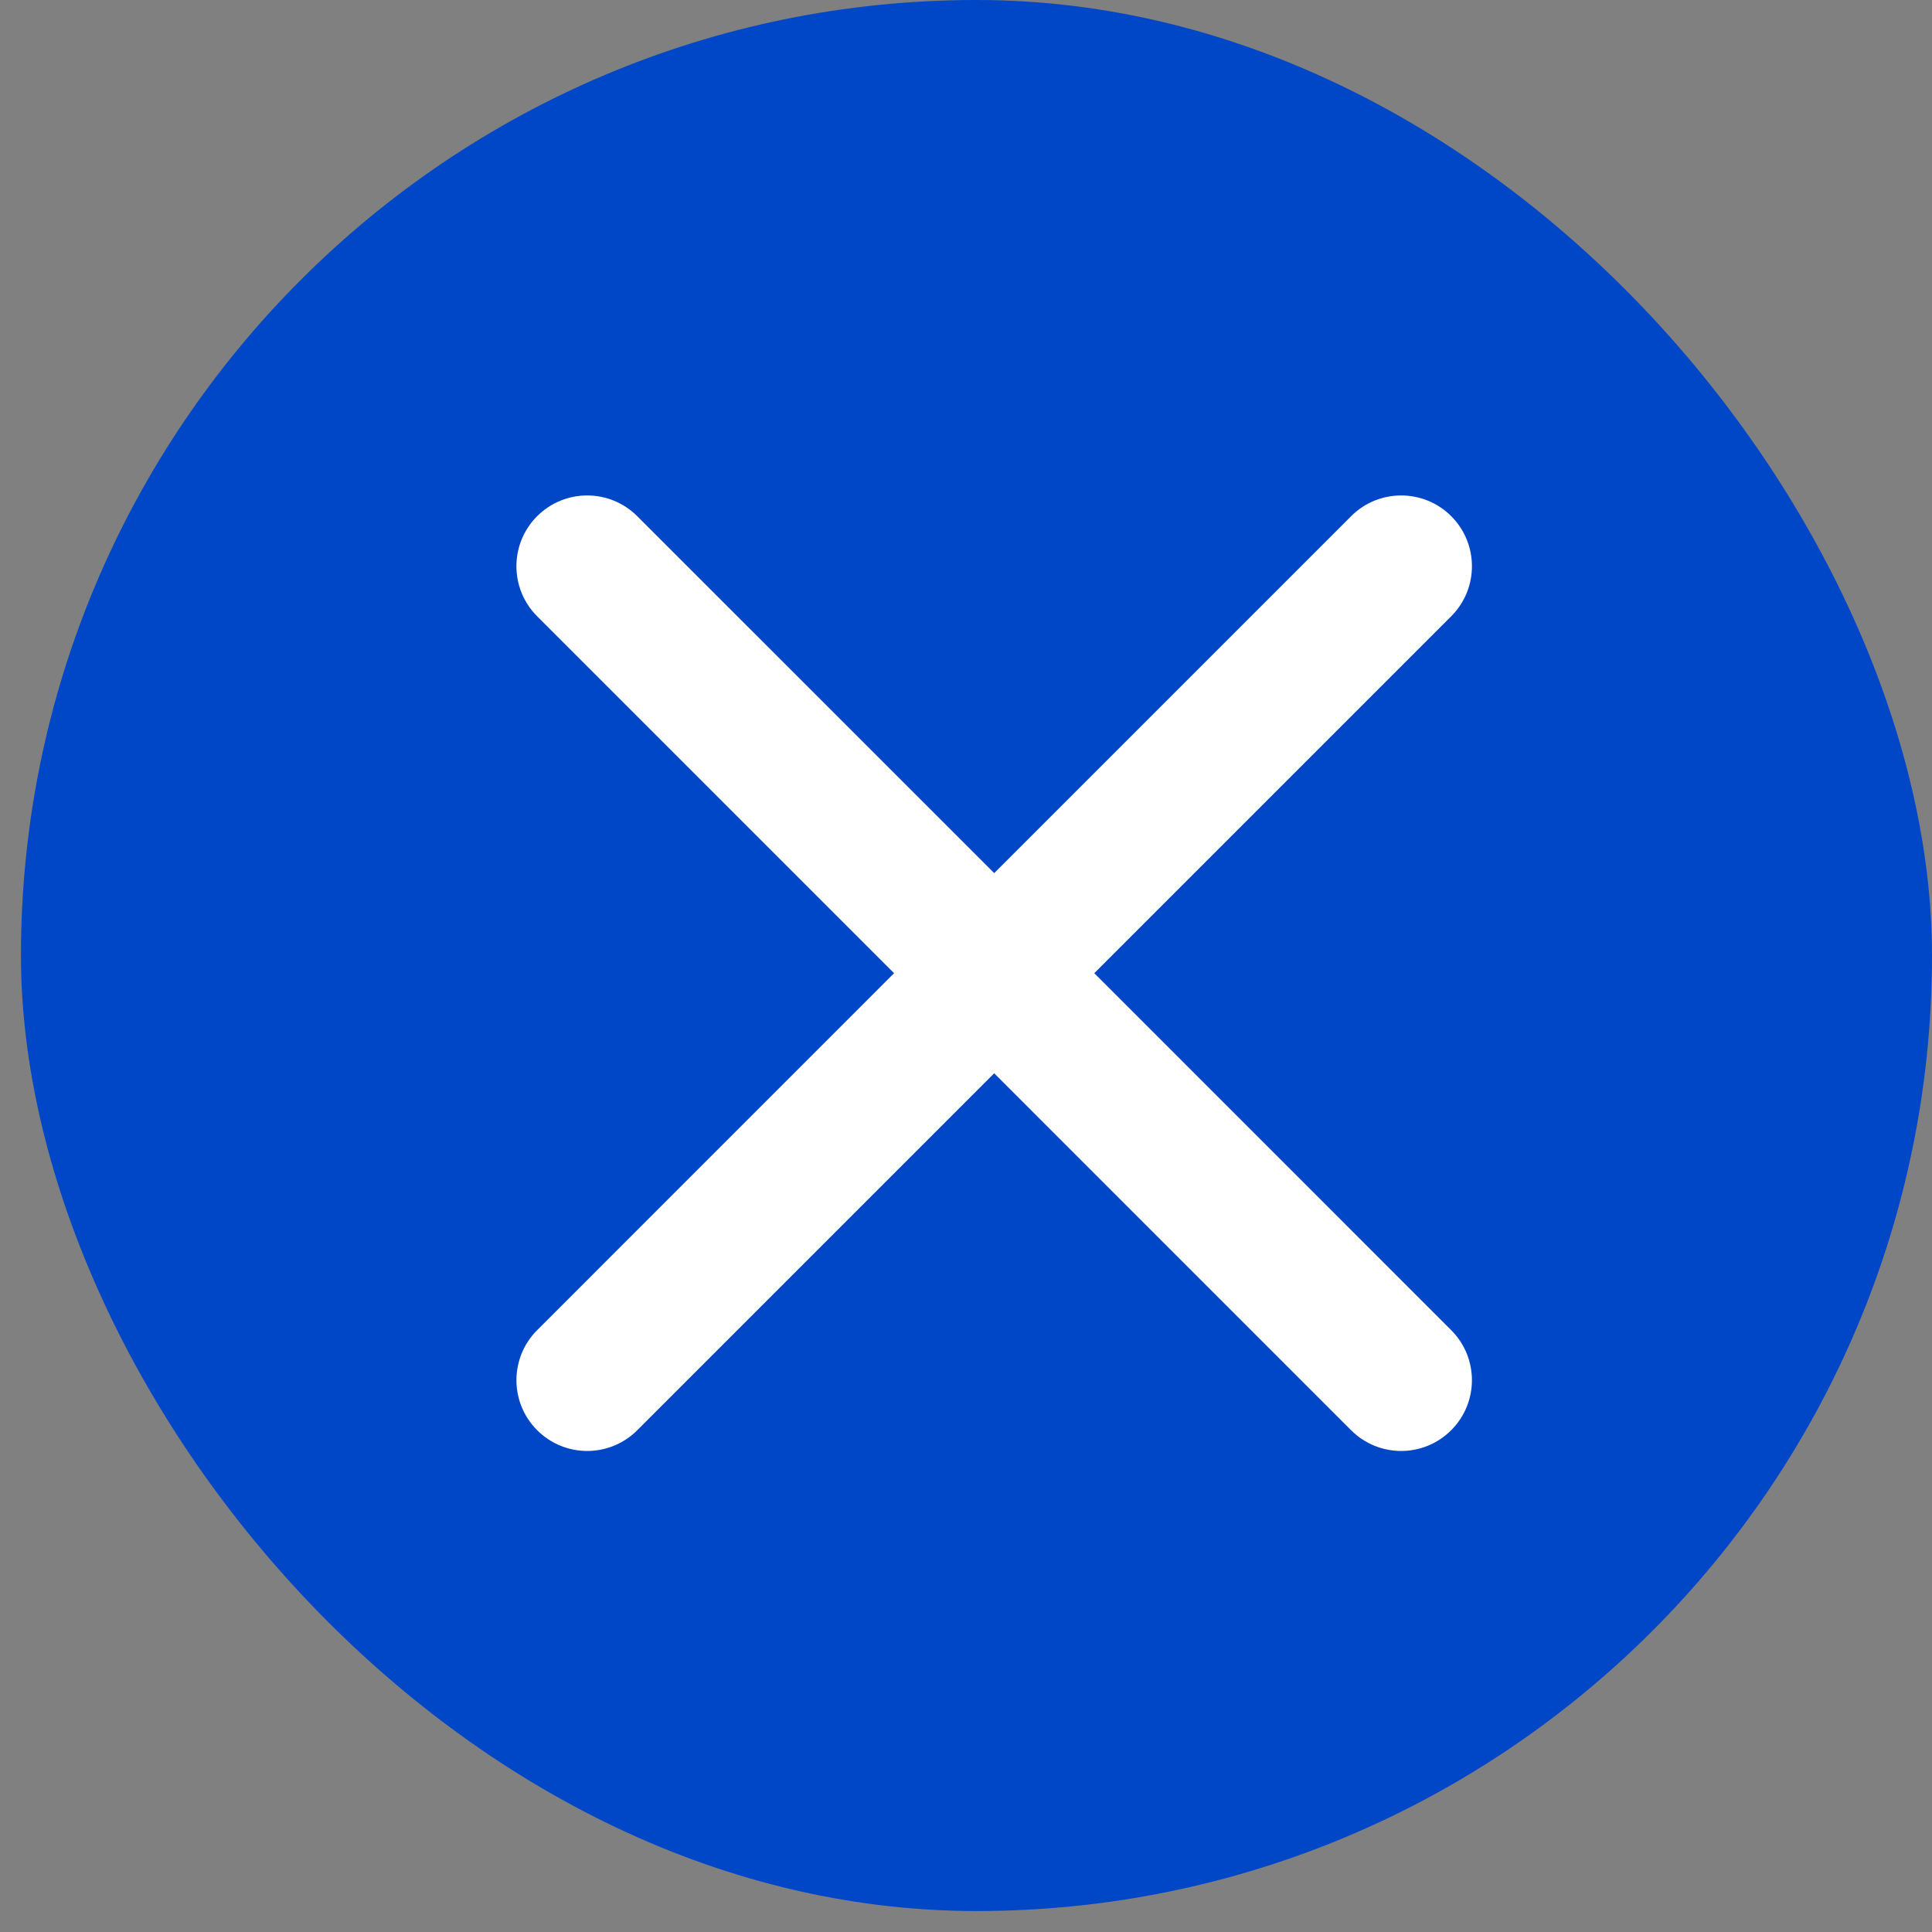 <svg width="47" height="47" viewBox="0 0 47 47" fill="none" xmlns="http://www.w3.org/2000/svg">
<rect x="0" y="0" width="47" height="47" fill="#808080" stroke="none"/>
<rect x="0.51" width="46.49" height="46.49" rx="23.245" fill="#0047C7"/>
<path fill-rule="evenodd" clip-rule="evenodd" d="M15.502 12.557C14.83 11.885 13.74 11.885 13.067 12.557C12.395 13.229 12.395 14.32 13.067 14.992L21.75 23.675L13.068 32.358C12.395 33.031 12.395 34.121 13.068 34.793C13.74 35.466 14.83 35.466 15.503 34.793L24.186 26.11L32.868 34.793C33.541 35.466 34.631 35.466 35.303 34.793C35.976 34.121 35.976 33.031 35.303 32.358L26.621 23.675L35.304 14.992C35.976 14.32 35.976 13.229 35.304 12.557C34.632 11.885 33.541 11.885 32.869 12.557L24.186 21.24L15.502 12.557Z" fill="white"/>
</svg>
